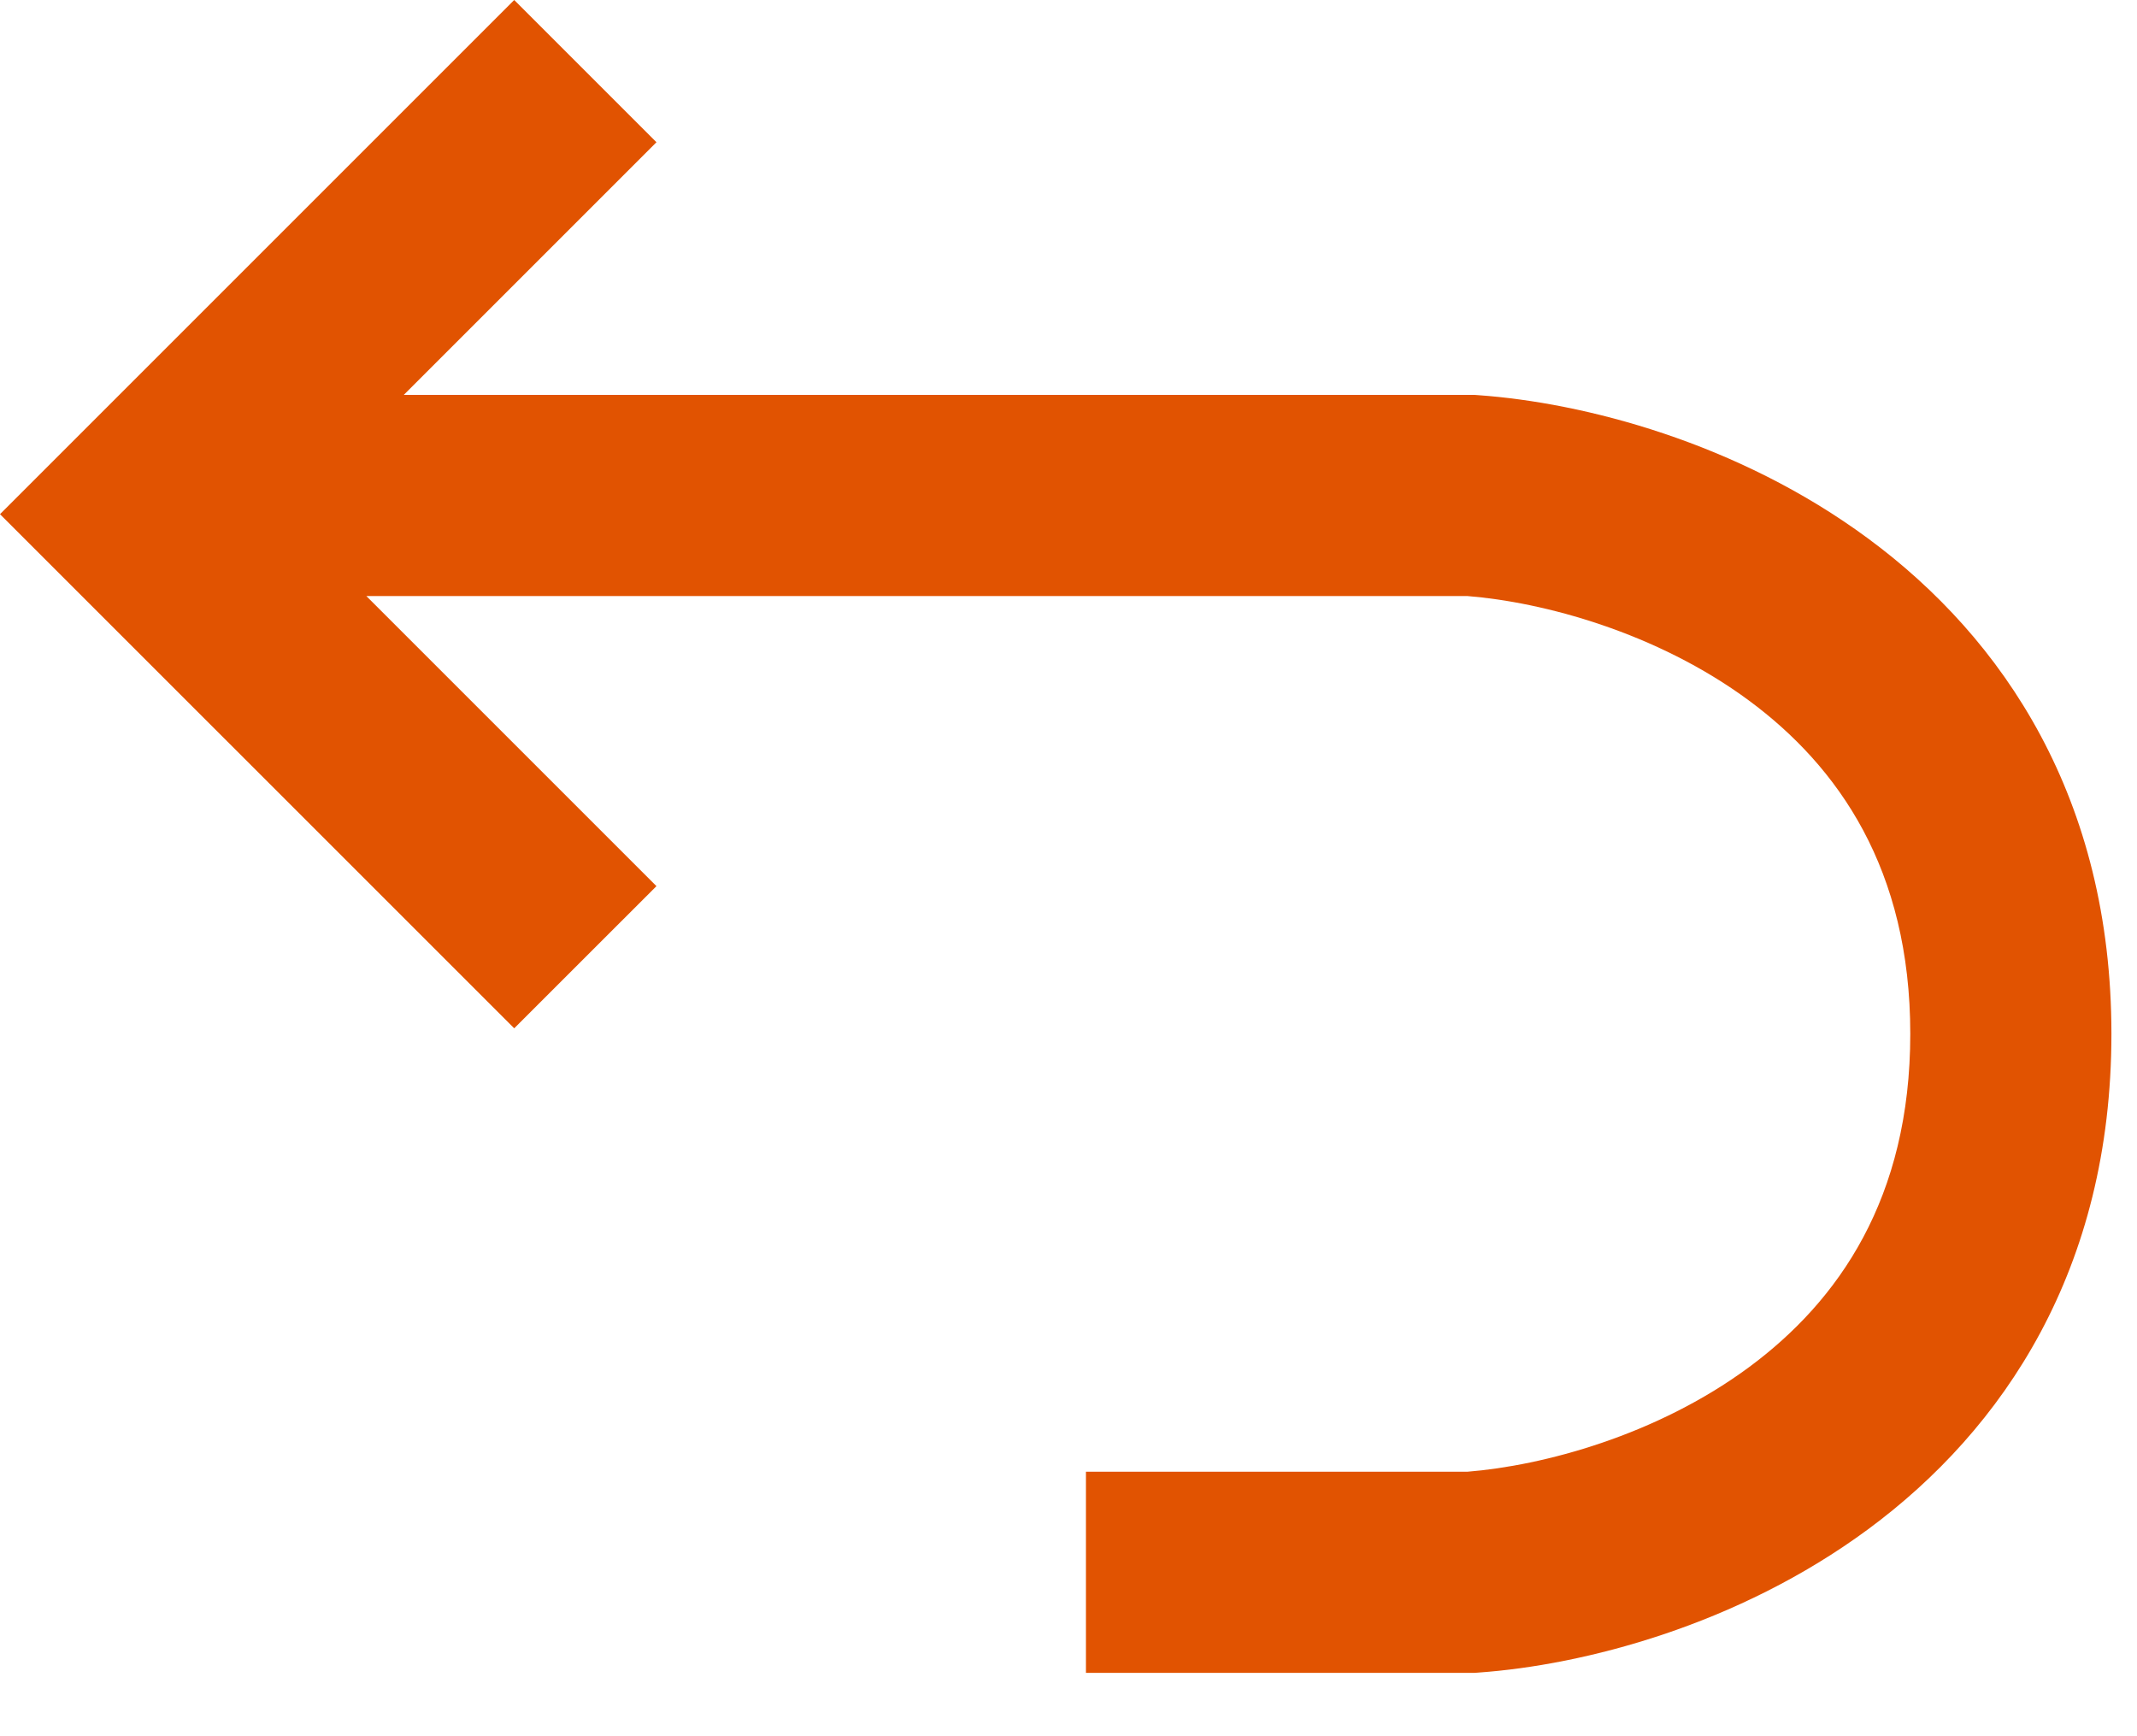 <svg width="32" height="26" viewBox="0 0 32 26" fill="none" xmlns="http://www.w3.org/2000/svg">
<path fill-rule="evenodd" clip-rule="evenodd" d="M5.486 8.926L9.83 13.27L7.7 15.399L1.065 8.765L0 7.7L1.065 6.635L7.7 0L9.83 2.13L6.046 5.914H22.032H22.085L22.139 5.918C23.706 6.029 26.016 6.618 27.976 8.066C29.999 9.559 31.617 11.957 31.617 15.482C31.617 19.008 29.999 21.405 27.976 22.899C26.016 24.346 23.706 24.936 22.139 25.047L22.085 25.051H22.032H16.261V22.039H21.975C23.102 21.949 24.801 21.499 26.187 20.476C27.53 19.484 28.605 17.946 28.605 15.482C28.605 13.019 27.53 11.481 26.187 10.489C24.801 9.466 23.102 9.016 21.975 8.926H5.486Z" fill="#E15301"/>
</svg>
